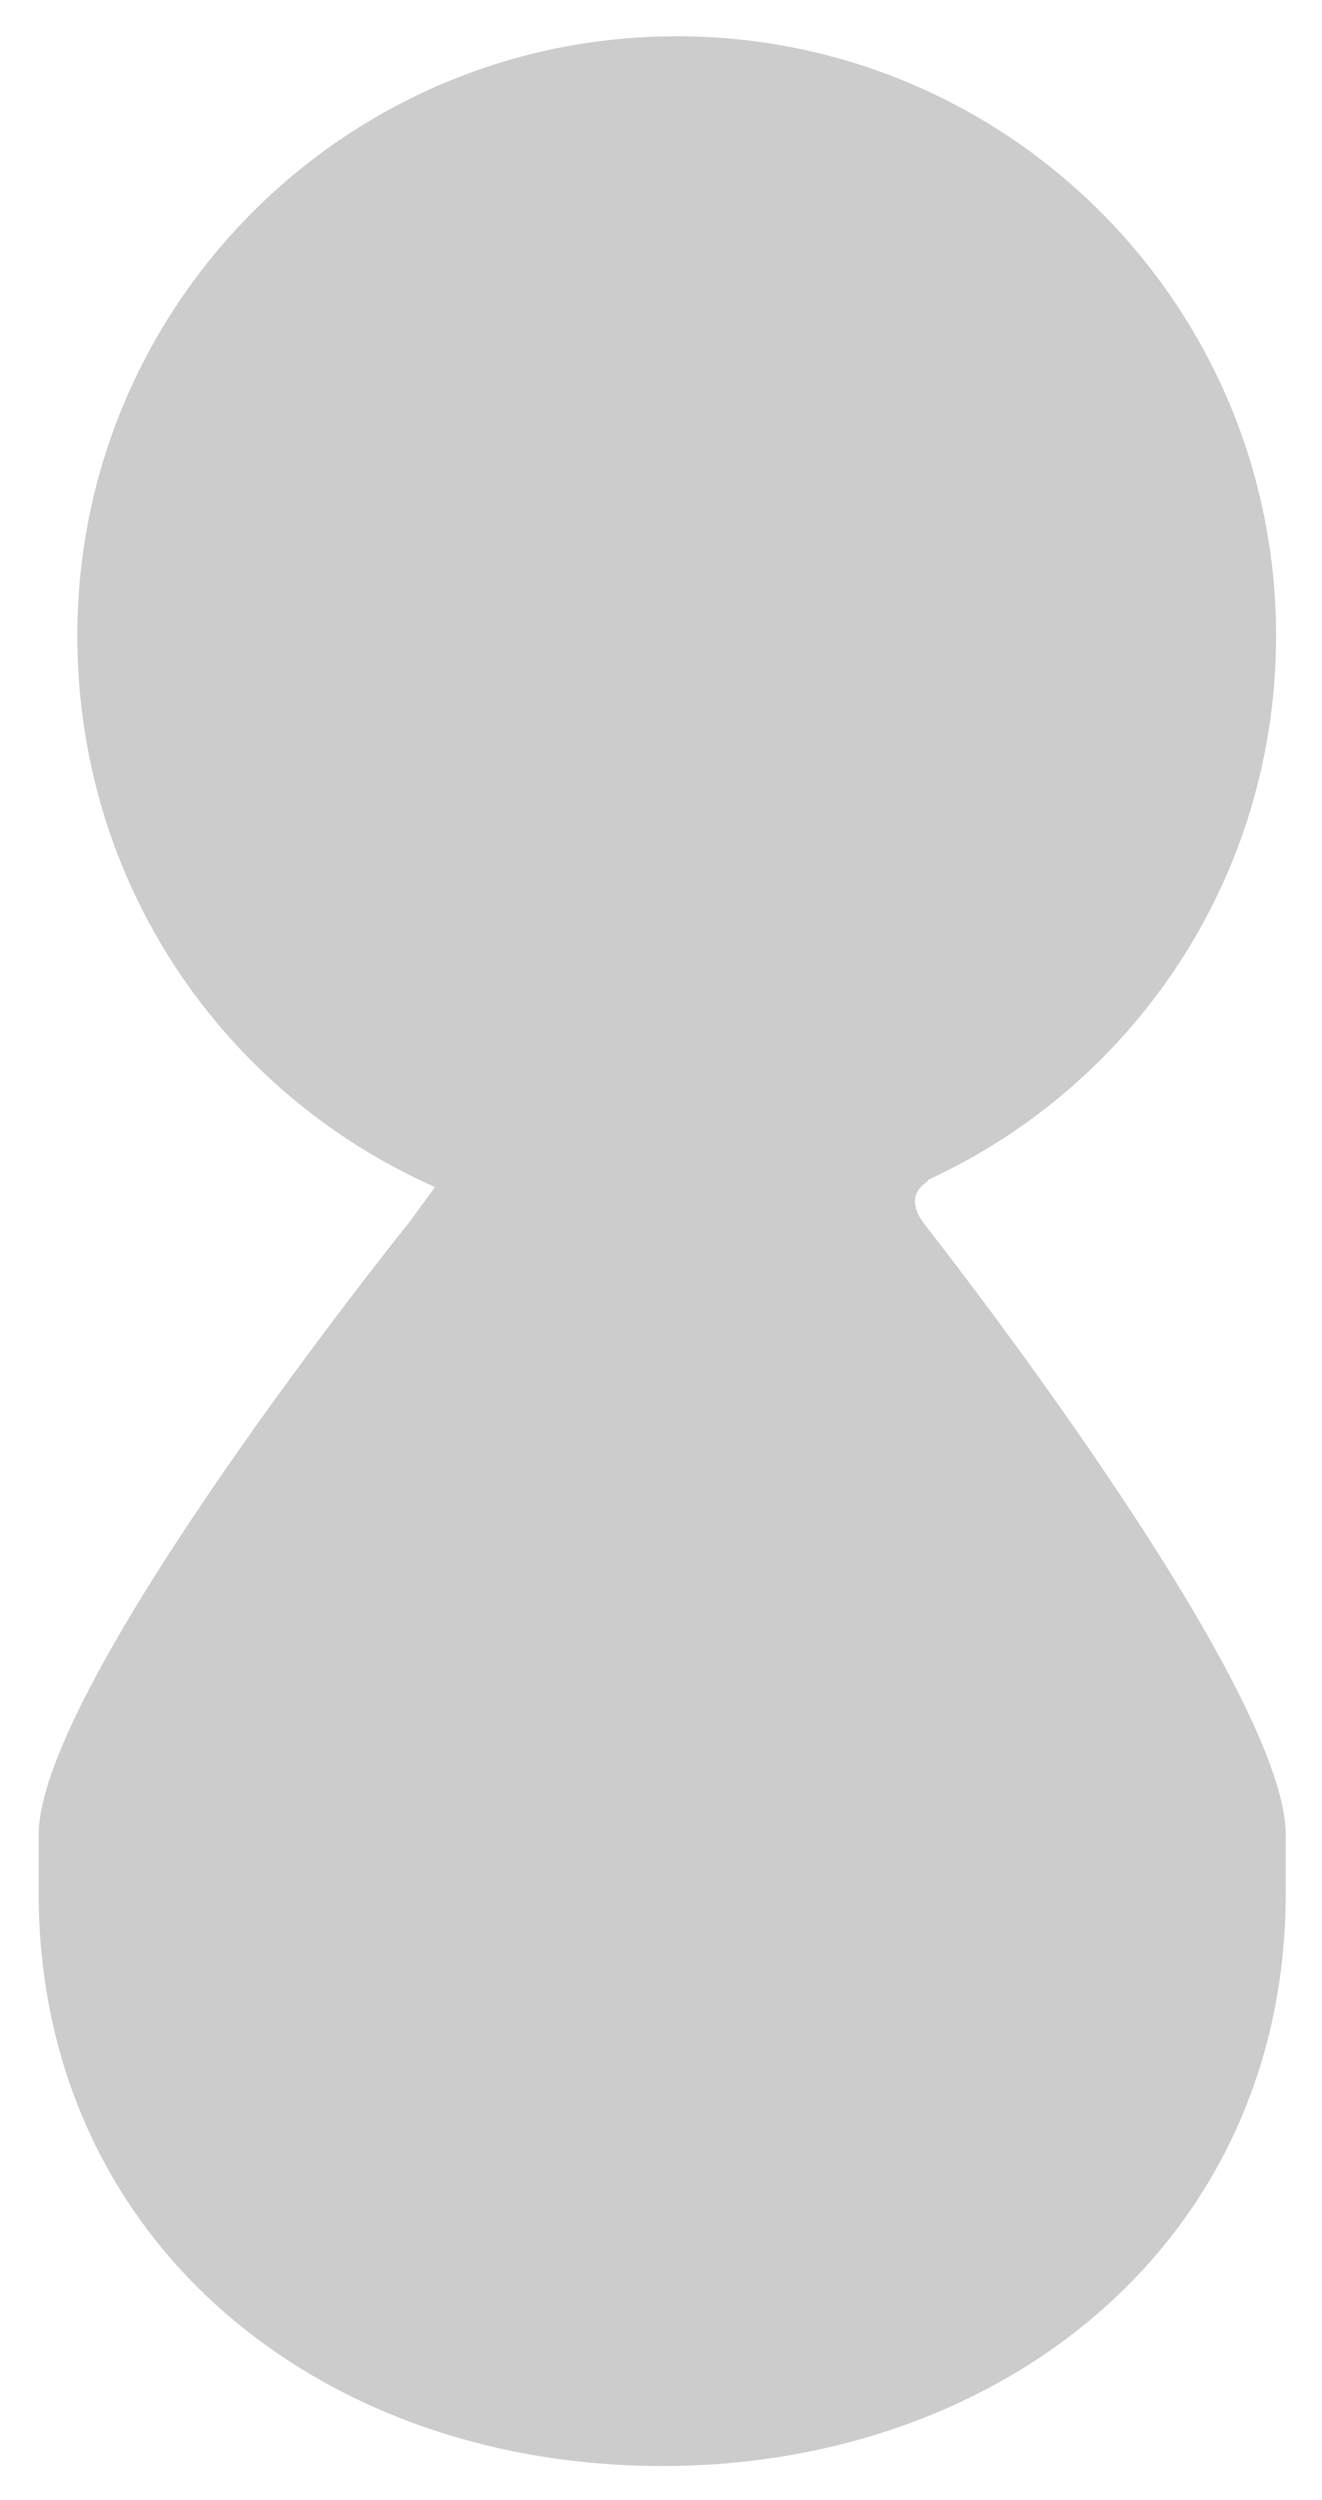 <?xml version="1.0" encoding="utf-8"?>
<!-- Generator: Adobe Illustrator 26.5.0, SVG Export Plug-In . SVG Version: 6.00 Build 0)  -->
<svg version="1.1" id="レイヤー_1" xmlns="http://www.w3.org/2000/svg" xmlns:xlink="http://www.w3.org/1999/xlink" x="0px"
	 y="0px" viewBox="0 0 54.7 103.4" style="enable-background:new 0 0 54.7 103.4;" xml:space="preserve">
<style type="text/css">
	.st0{fill:#CCCCCC;}
</style>
<path class="st0" d="M38.3,50.7c0,0,14.9,18.9,14.9,25.2v2.4c0,14.3-11.6,23.7-25.8,23.7l0,0c-14.3,0-25.8-9.4-25.8-23.7v-2.4
	c0-6.3,15.3-25.3,15.3-25.3l1.1-1.5C9.2,45.2,3.2,36.5,3.2,26.3C3.2,12.6,14.3,1.5,28,1.5s24.8,11.1,24.8,24.8
	c0,10-5.9,18.6-14.4,22.5C38.5,48.9,37.2,49.3,38.3,50.7z"/>
</svg>
